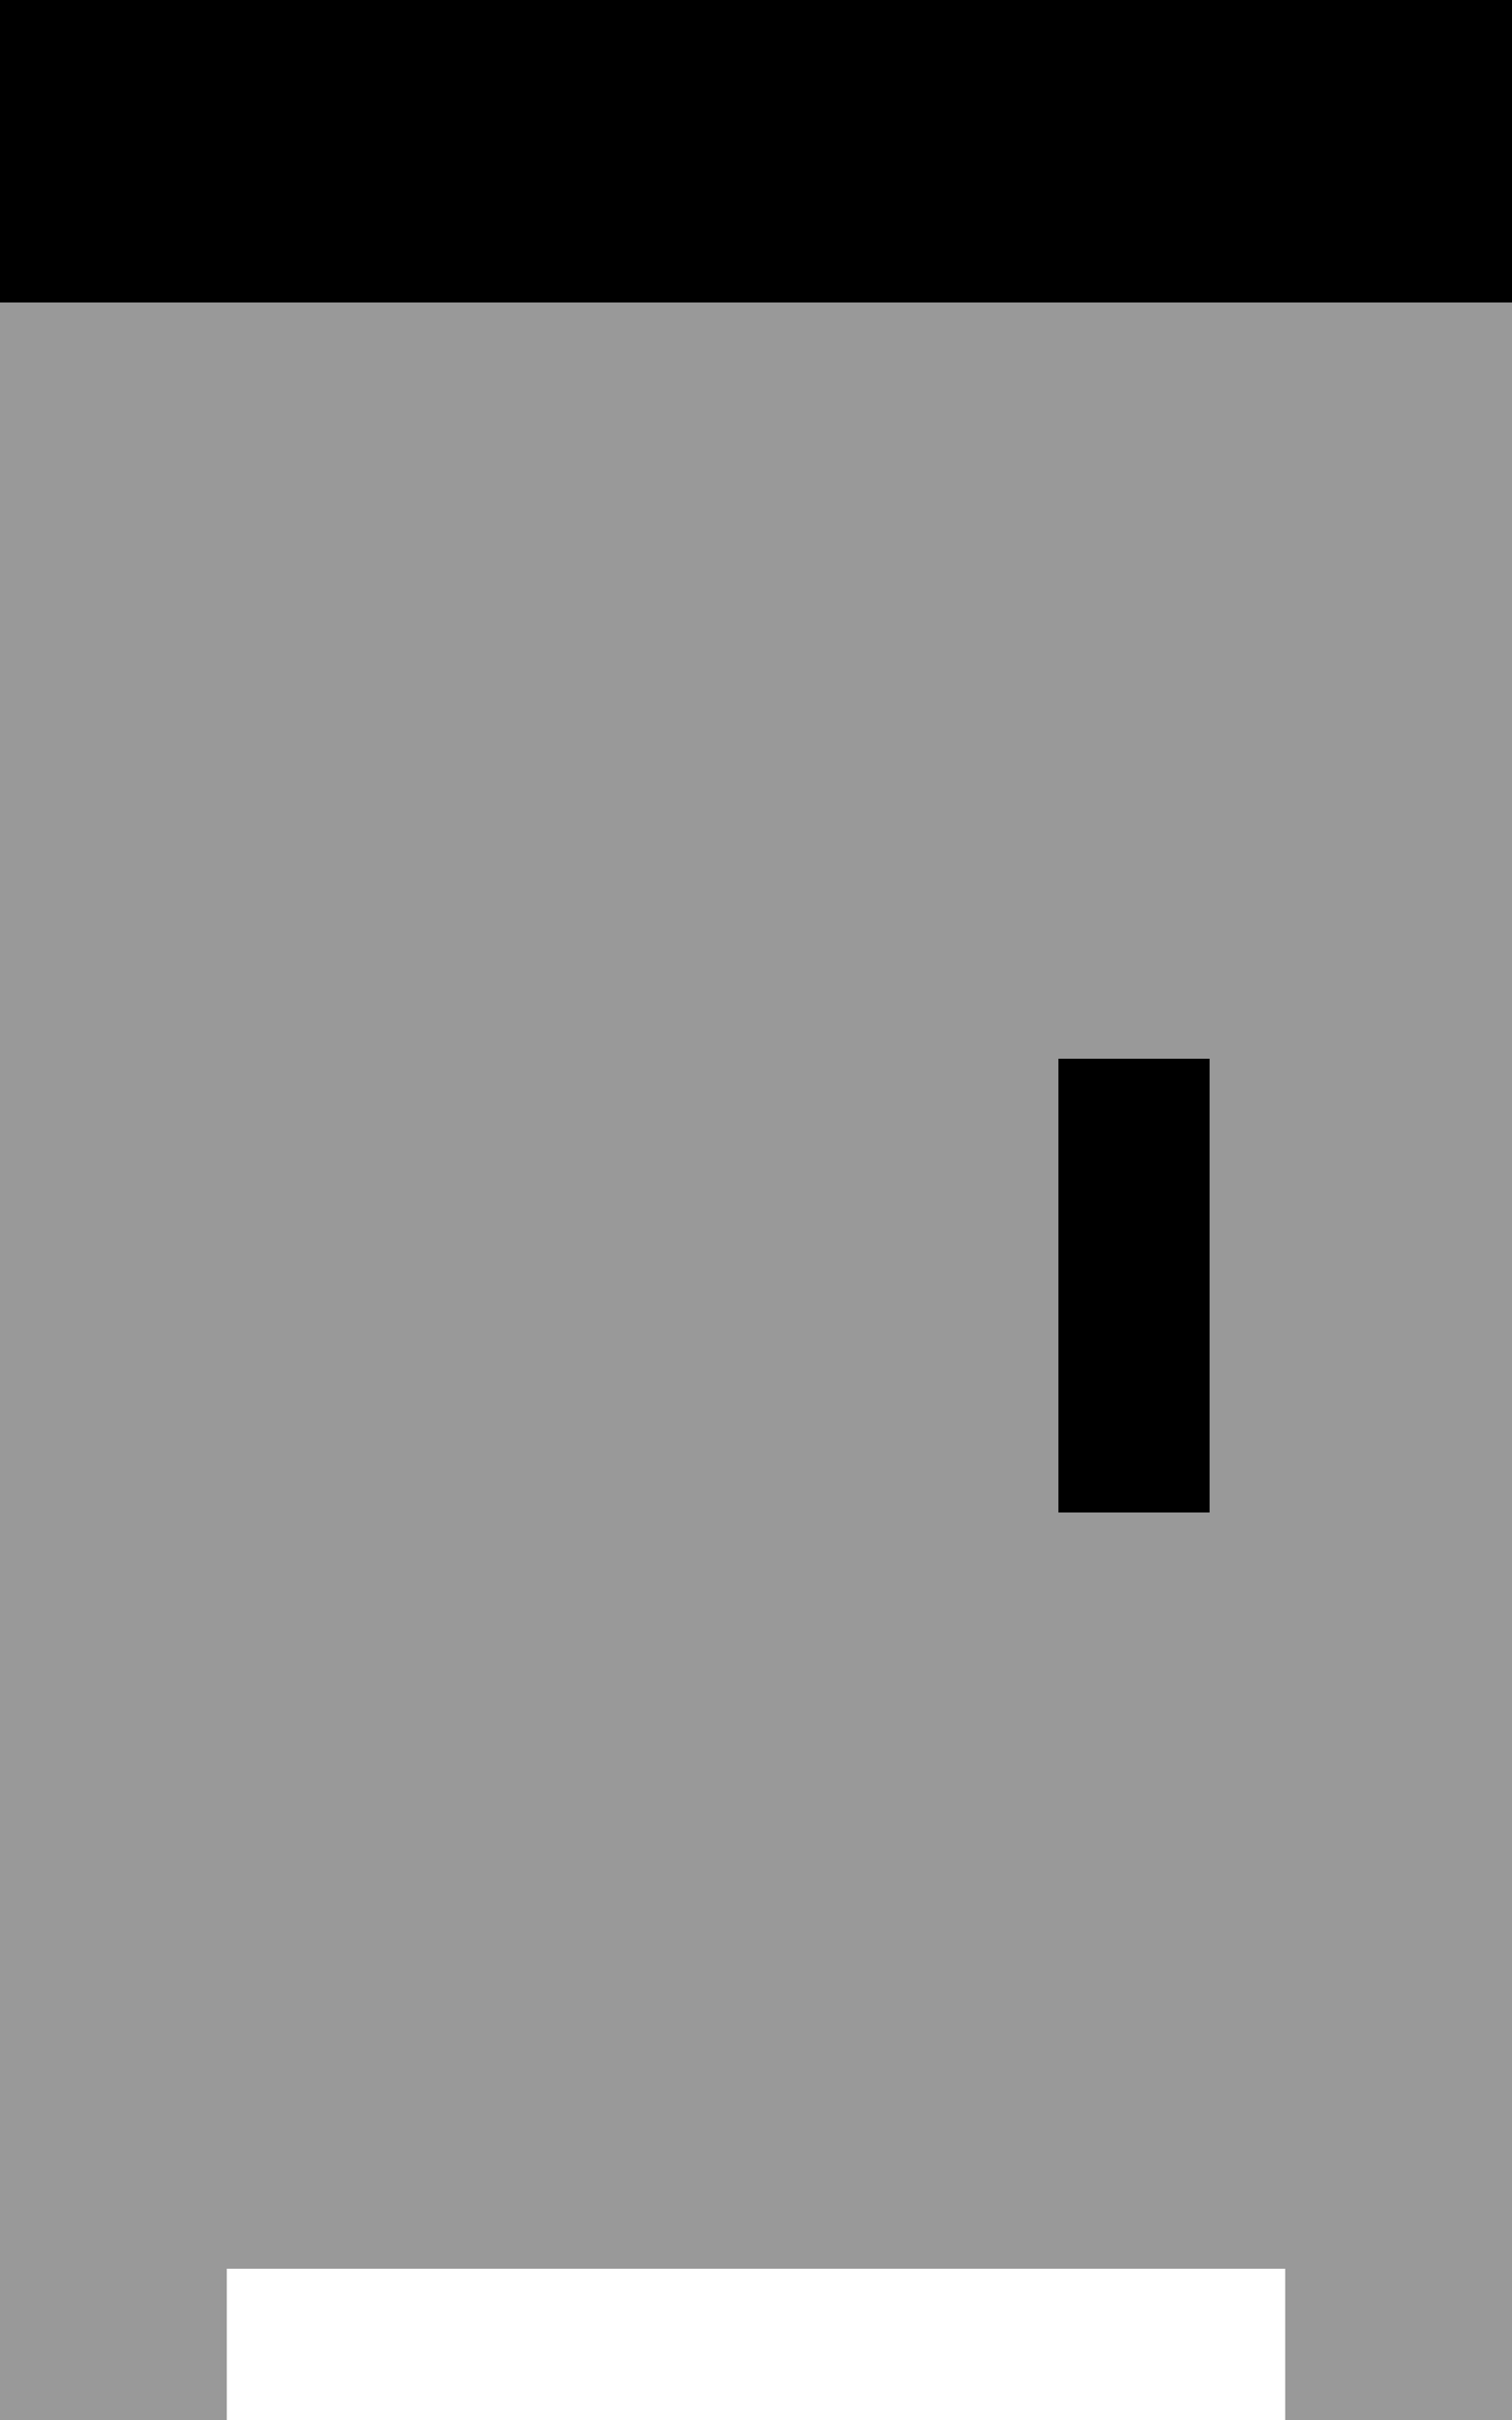 <svg xmlns="http://www.w3.org/2000/svg" viewBox="0 0 320 512"><!--! Font Awesome Pro 6.7.1 by @fontawesome - https://fontawesome.com License - https://fontawesome.com/license (Commercial License) Copyright 2024 Fonticons, Inc. --><defs><style>.fa-secondary{opacity:.4}</style></defs><path class="fa-secondary" d="M0 64l24 0 272 0 24 0 0 24 0 400 0 24-48 0 0-24 0-8L48 480l0 8 0 24L0 512l0-24L0 88 0 64zM224 224l0 16 0 64 0 16 32 0 0-16 0-64 0-16-32 0z"/><path class="fa-primary" d="M320 0L0 0 0 64l320 0 0-64zM256 240l0-16-32 0 0 16 0 64 0 16 32 0 0-16 0-64z"/></svg>